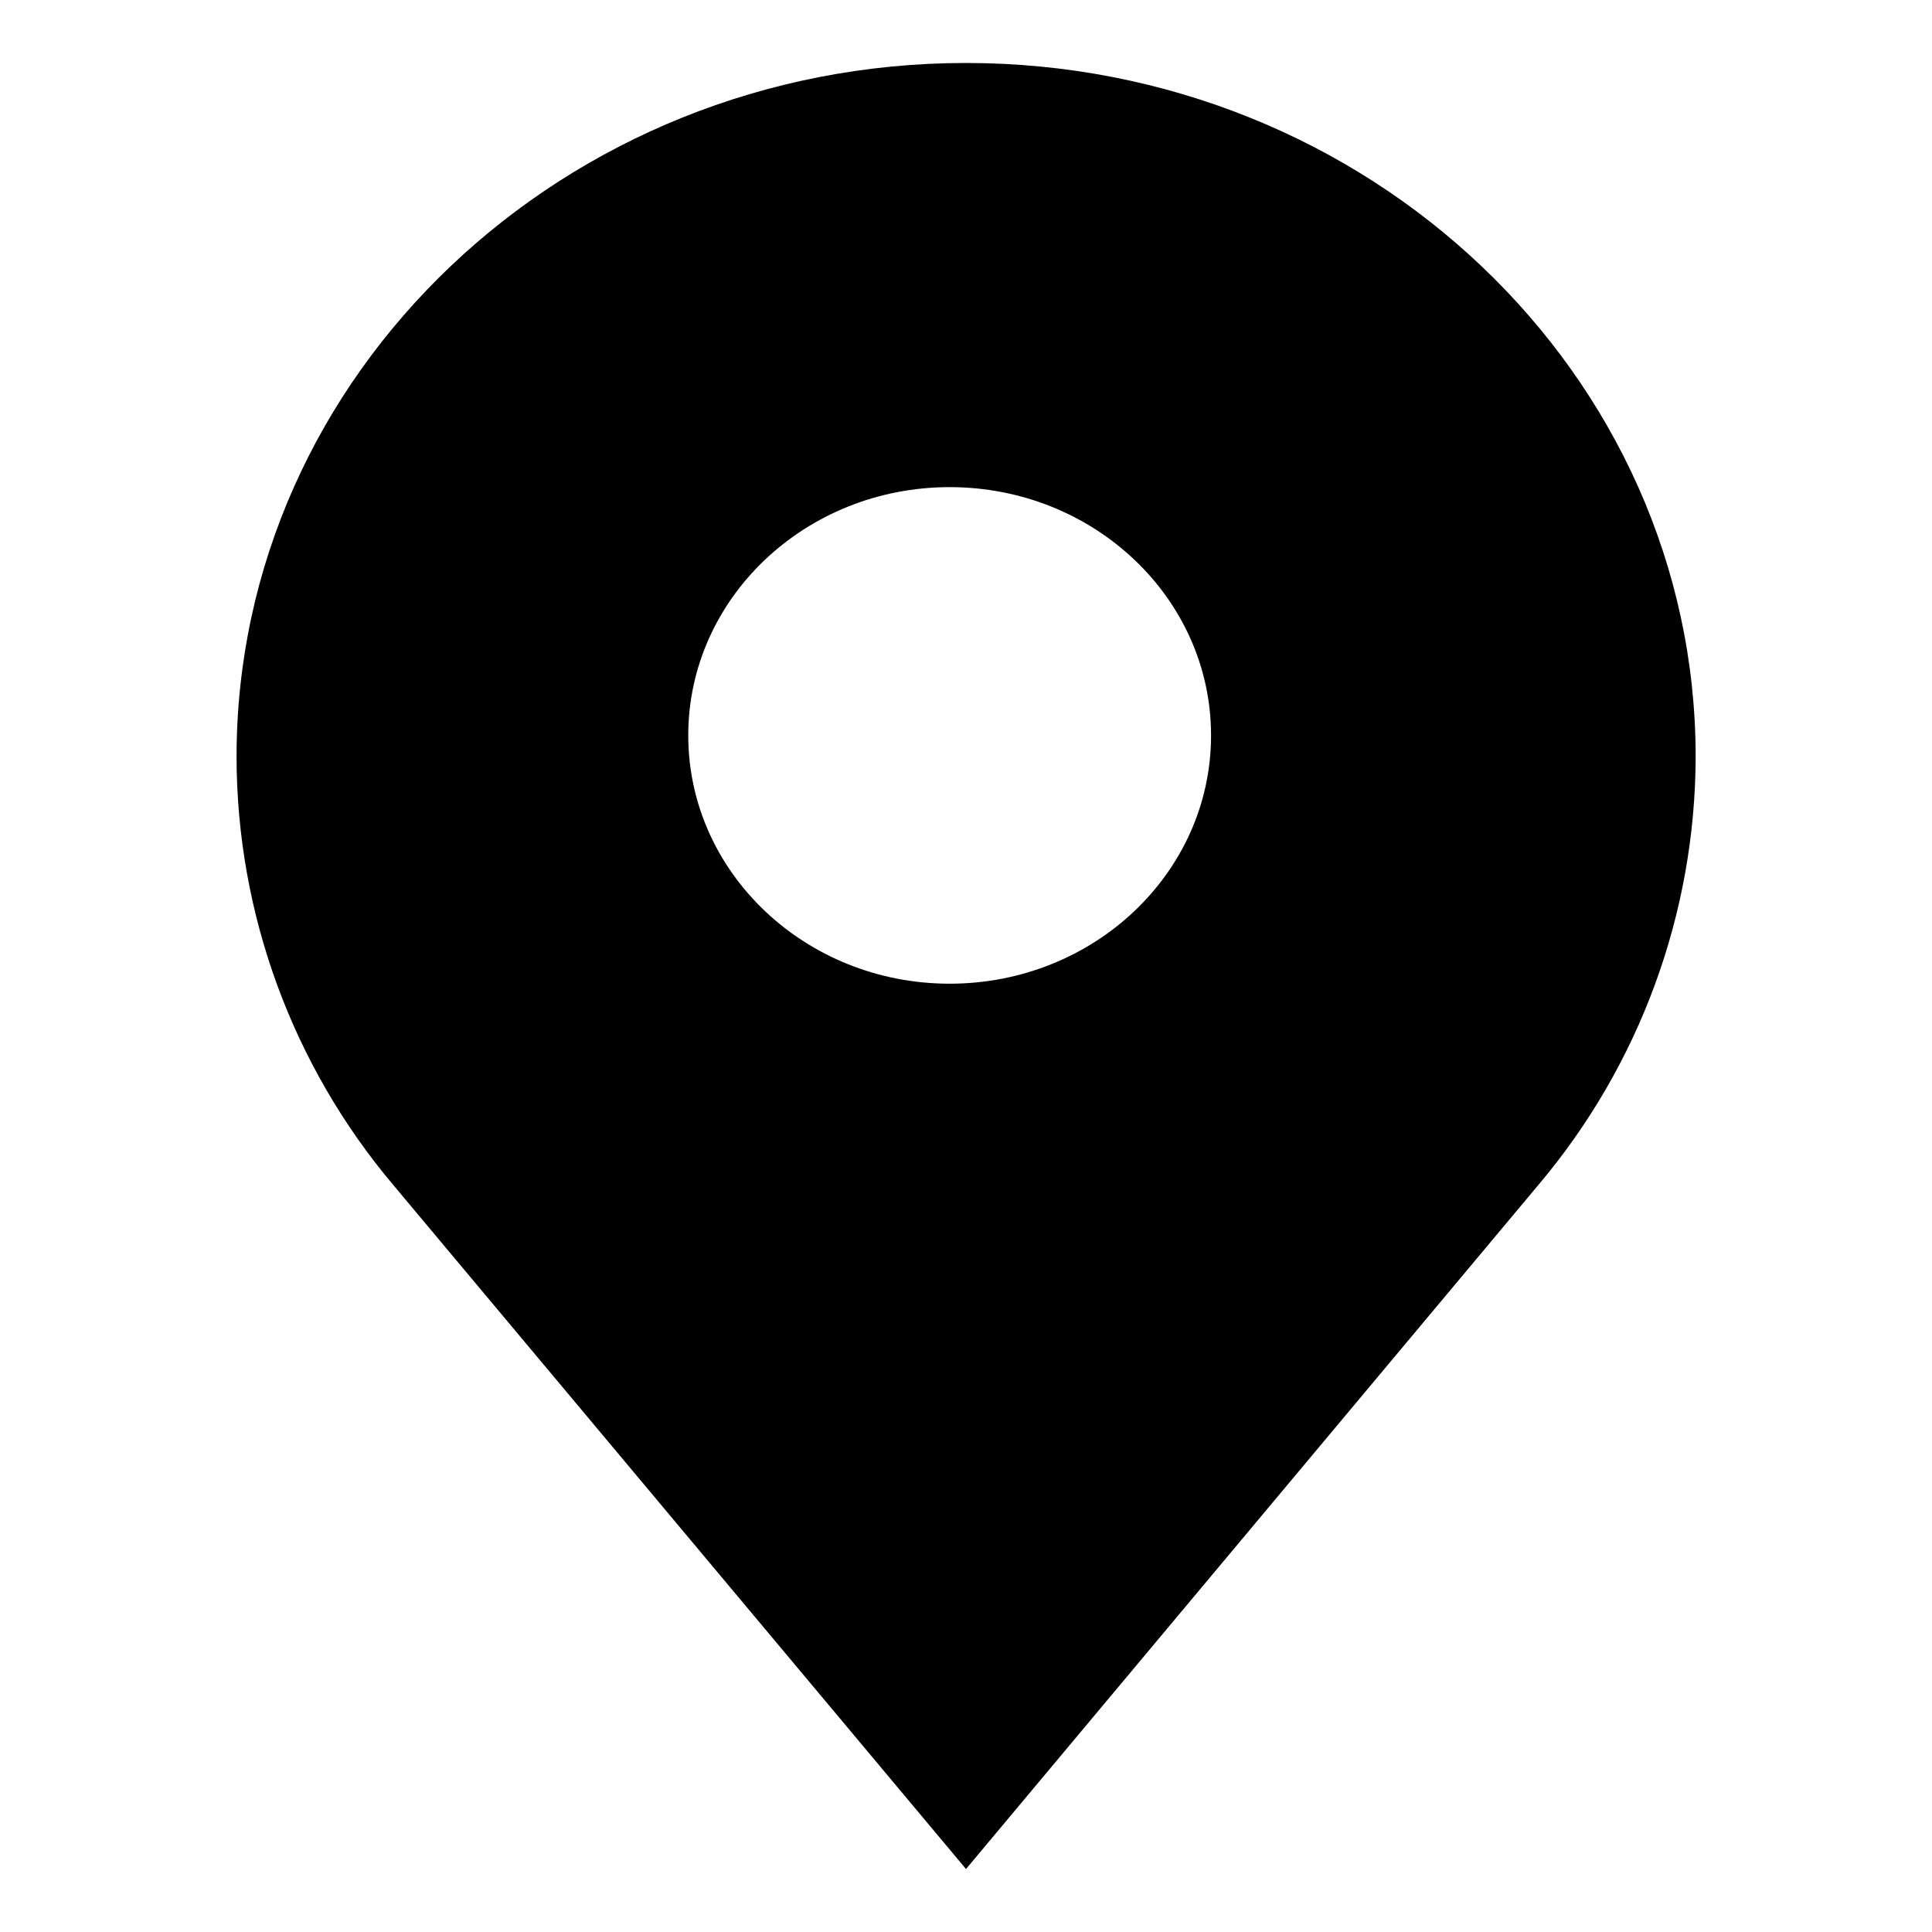 <?xml version="1.0" encoding="UTF-8"?>
<!-- Uploaded to: ICON Repo, www.iconrepo.com, Generator: ICON Repo Mixer Tools -->
<svg fill="#000000" width="800px" height="800px" version="1.1" viewBox="144 144 512 512" xmlns="http://www.w3.org/2000/svg">
 <path d="m400 160.69c-106.56 0-193.31 82.426-193.31 183.89 0.051 41.602 14.809 81.84 41.664 113.61l151.65 181.12 151.75-181.37c26.781-31.711 41.516-71.852 41.613-113.36 0-101.46-86.754-183.89-193.36-183.89zm-4.332 244c-38.238 0-69.273-29.473-69.273-65.797s31.035-65.797 69.273-65.797 69.273 29.422 69.273 65.797-31.035 65.797-69.277 65.797z"/>
</svg>